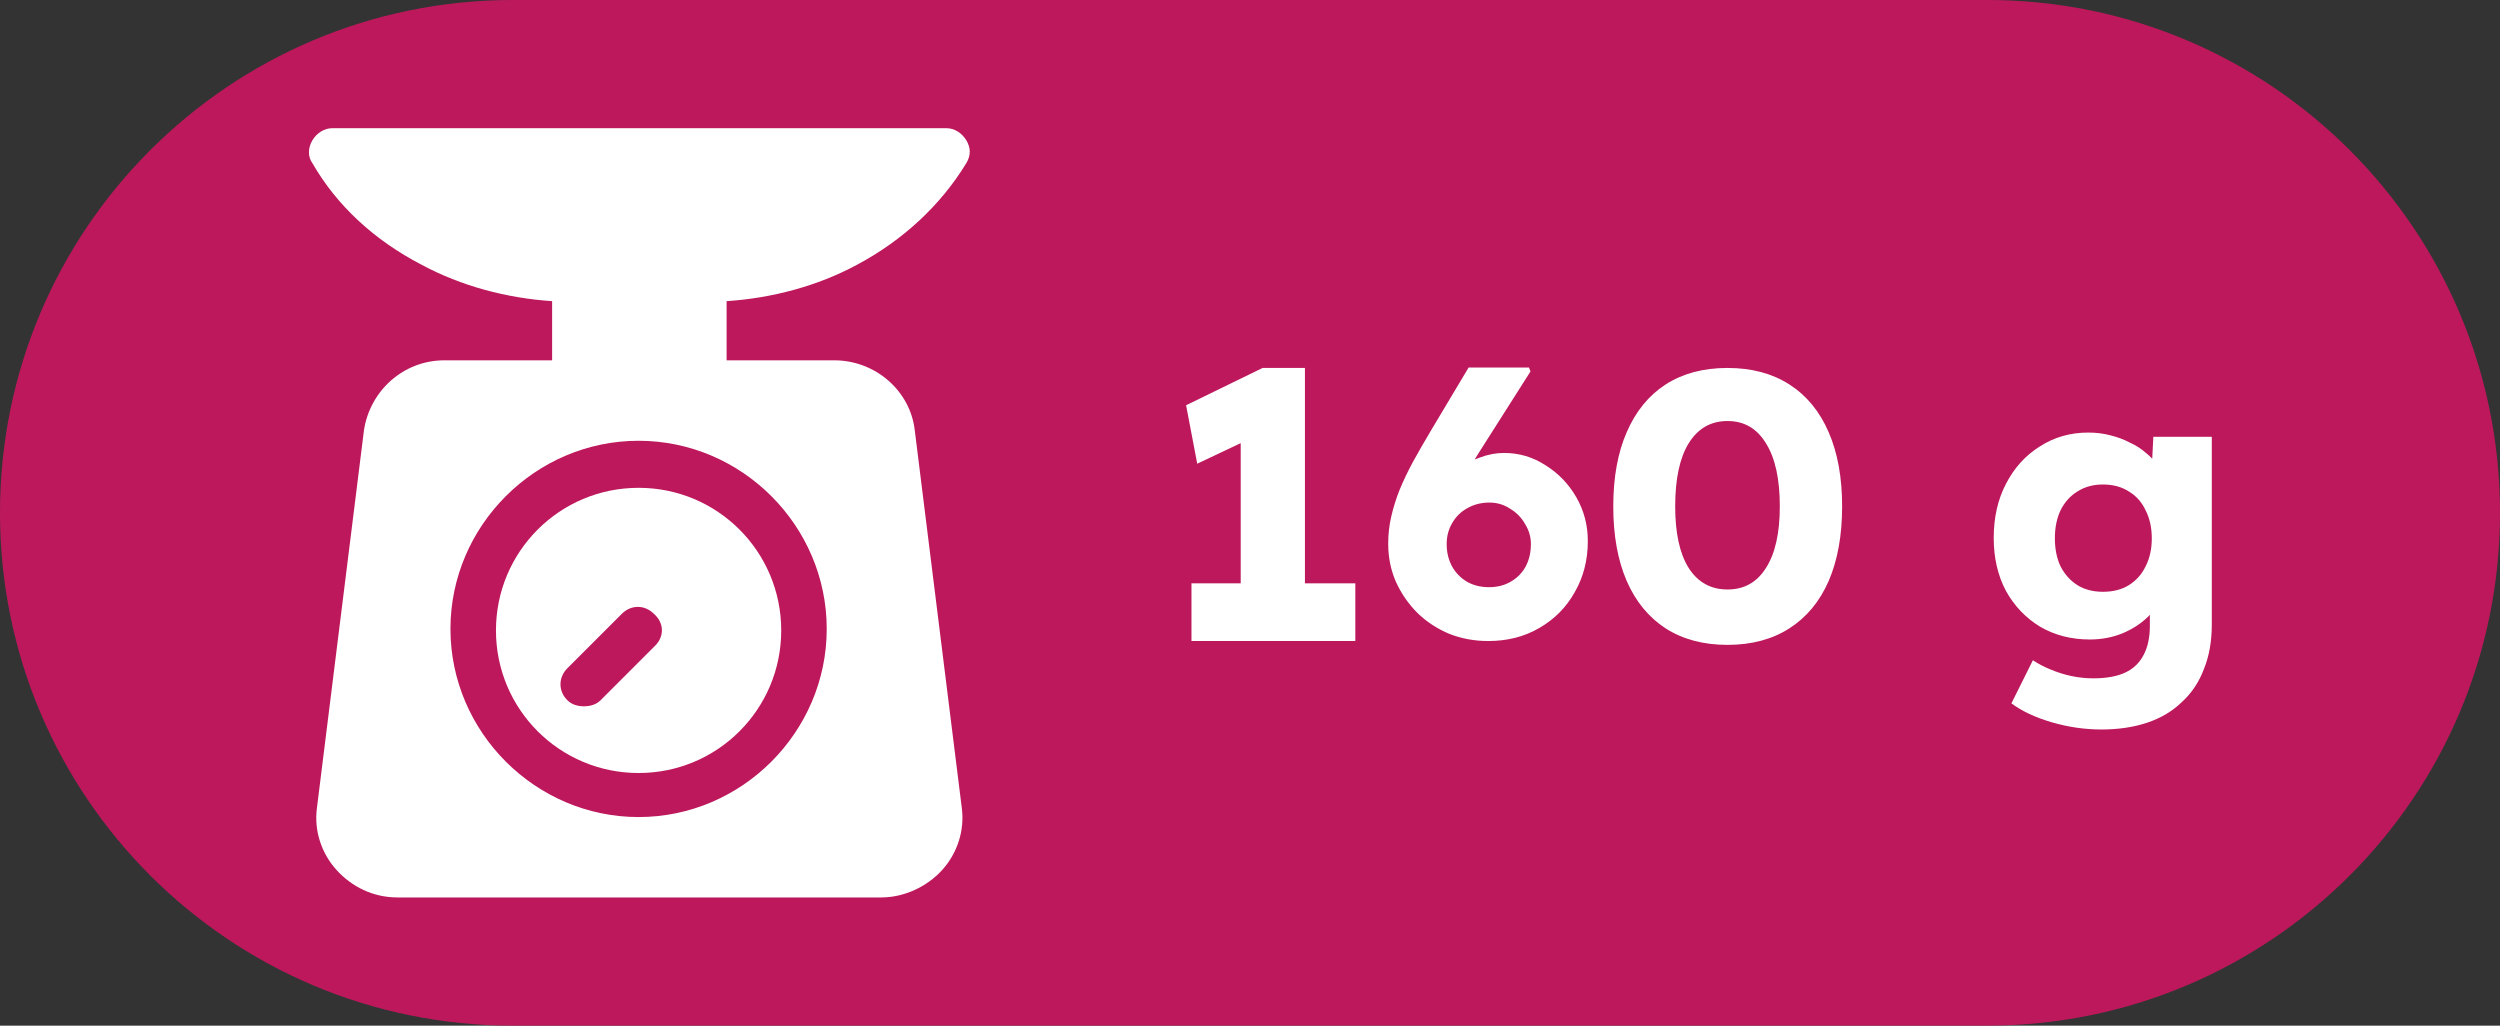 <svg width="39" height="16" viewBox="0 0 39 16" fill="none" xmlns="http://www.w3.org/2000/svg">
<rect x="0" y="0" width="39" height="16" fill="#333333" stroke="none"/>
<path d="M0 8C0 3.582 3.582 0 8 0H31C35.418 0 39 3.582 39 8V8C39 12.418 35.418 16 31 16H8C3.582 16 0 12.418 0 8V8Z" fill="#BE185D"/>
<g clip-path="url(#clip0_81_82)">
<path d="M13.37 4.13C14.08 3.751 14.672 3.207 15.075 2.544C15.146 2.426 15.146 2.308 15.075 2.189C15.004 2.071 14.885 2 14.767 2H5.181C5.063 2 4.944 2.071 4.873 2.189C4.802 2.308 4.802 2.45 4.873 2.544C5.252 3.207 5.844 3.751 6.577 4.13C7.193 4.462 7.903 4.651 8.613 4.698V5.621H6.932C6.293 5.621 5.773 6.095 5.678 6.71L4.944 12.604C4.897 12.959 5.015 13.314 5.252 13.574C5.489 13.834 5.82 14 6.199 14H13.749C14.104 14 14.459 13.834 14.696 13.574C14.932 13.314 15.051 12.959 15.004 12.604L14.27 6.71C14.199 6.095 13.654 5.621 13.015 5.621H11.335V4.698C12.045 4.651 12.755 4.462 13.37 4.13ZM12.897 9.811C12.897 11.42 11.572 12.746 9.962 12.746C8.353 12.746 7.027 11.42 7.027 9.811C7.027 8.201 8.353 6.876 9.962 6.876C11.572 6.876 12.897 8.201 12.897 9.811Z" fill="white"/>
<path d="M9.962 7.61C8.731 7.61 7.737 8.604 7.737 9.835C7.737 11.065 8.731 12.059 9.962 12.059C11.193 12.059 12.187 11.065 12.187 9.835C12.187 8.604 11.193 7.61 9.962 7.61ZM10.222 10.071L9.37 10.923C9.299 10.994 9.205 11.018 9.11 11.018C9.015 11.018 8.921 10.994 8.85 10.923C8.708 10.781 8.708 10.568 8.85 10.426L9.702 9.574C9.844 9.432 10.057 9.432 10.199 9.574C10.364 9.716 10.364 9.929 10.222 10.071Z" fill="white"/>
</g>
<path d="M19.355 9.706V6.298L19.577 6.808L18.677 7.234L18.503 6.322L19.697 5.74H20.357V9.706H19.355ZM18.587 10V9.1H21.143V10H18.587ZM23.216 10C23 10 22.796 9.962 22.604 9.886C22.416 9.806 22.252 9.698 22.112 9.562C21.972 9.422 21.86 9.26 21.776 9.076C21.696 8.892 21.656 8.694 21.656 8.482C21.656 8.334 21.672 8.192 21.704 8.056C21.736 7.916 21.78 7.776 21.836 7.636C21.896 7.492 21.966 7.346 22.046 7.198C22.13 7.046 22.222 6.886 22.322 6.718L22.91 5.734H23.852L23.876 5.794L23.06 7.078C22.956 7.246 22.866 7.404 22.79 7.552C22.714 7.696 22.646 7.84 22.586 7.984C22.526 8.128 22.466 8.28 22.406 8.44L22.214 8.026C22.254 7.886 22.318 7.758 22.406 7.642C22.494 7.522 22.596 7.42 22.712 7.336C22.832 7.248 22.956 7.182 23.084 7.138C23.212 7.09 23.338 7.066 23.462 7.066C23.698 7.066 23.914 7.13 24.11 7.258C24.31 7.382 24.47 7.548 24.59 7.756C24.71 7.964 24.77 8.192 24.77 8.44C24.77 8.736 24.702 9.002 24.566 9.238C24.434 9.474 24.25 9.66 24.014 9.796C23.782 9.932 23.516 10 23.216 10ZM23.228 9.16C23.356 9.16 23.468 9.132 23.564 9.076C23.664 9.02 23.742 8.942 23.798 8.842C23.854 8.738 23.882 8.62 23.882 8.488C23.882 8.376 23.852 8.272 23.792 8.176C23.736 8.076 23.658 7.996 23.558 7.936C23.462 7.872 23.354 7.84 23.234 7.84C23.106 7.84 22.99 7.87 22.886 7.93C22.786 7.986 22.708 8.064 22.652 8.164C22.596 8.26 22.568 8.368 22.568 8.488C22.568 8.616 22.596 8.732 22.652 8.836C22.708 8.936 22.786 9.016 22.886 9.076C22.986 9.132 23.1 9.16 23.228 9.16ZM26.949 10.06C26.573 10.06 26.251 9.974 25.983 9.802C25.719 9.63 25.517 9.384 25.377 9.064C25.237 8.74 25.167 8.352 25.167 7.9C25.167 7.448 25.237 7.062 25.377 6.742C25.517 6.418 25.719 6.17 25.983 5.998C26.251 5.826 26.573 5.74 26.949 5.74C27.325 5.74 27.647 5.826 27.915 5.998C28.183 6.17 28.387 6.418 28.527 6.742C28.667 7.062 28.737 7.448 28.737 7.9C28.737 8.352 28.667 8.74 28.527 9.064C28.387 9.384 28.183 9.63 27.915 9.802C27.647 9.974 27.325 10.06 26.949 10.06ZM26.949 9.196C27.209 9.196 27.409 9.084 27.549 8.86C27.693 8.636 27.765 8.316 27.765 7.9C27.765 7.472 27.693 7.144 27.549 6.916C27.409 6.684 27.209 6.568 26.949 6.568C26.689 6.568 26.487 6.684 26.343 6.916C26.203 7.144 26.133 7.472 26.133 7.9C26.133 8.316 26.203 8.636 26.343 8.86C26.487 9.084 26.689 9.196 26.949 9.196ZM32.782 11.38C32.522 11.38 32.261 11.342 32.002 11.266C31.745 11.19 31.538 11.092 31.378 10.972L31.713 10.3C31.797 10.356 31.89 10.404 31.989 10.444C32.093 10.488 32.202 10.522 32.313 10.546C32.425 10.57 32.539 10.582 32.656 10.582C32.859 10.582 33.026 10.552 33.154 10.492C33.282 10.432 33.377 10.34 33.441 10.216C33.505 10.096 33.538 9.944 33.538 9.76V9.226L33.724 9.256C33.696 9.388 33.626 9.508 33.514 9.616C33.406 9.724 33.272 9.812 33.111 9.88C32.952 9.944 32.782 9.976 32.602 9.976C32.313 9.976 32.056 9.91 31.828 9.778C31.604 9.642 31.425 9.456 31.294 9.22C31.166 8.98 31.102 8.704 31.102 8.392C31.102 8.072 31.166 7.79 31.294 7.546C31.422 7.298 31.598 7.104 31.822 6.964C32.045 6.82 32.297 6.748 32.578 6.748C32.697 6.748 32.812 6.762 32.919 6.79C33.032 6.818 33.133 6.856 33.225 6.904C33.322 6.948 33.406 7.002 33.477 7.066C33.553 7.126 33.614 7.192 33.657 7.264C33.706 7.336 33.737 7.41 33.754 7.486L33.556 7.534L33.592 6.814H34.504V9.742C34.504 10.002 34.464 10.232 34.383 10.432C34.307 10.636 34.194 10.808 34.041 10.948C33.894 11.092 33.714 11.2 33.502 11.272C33.289 11.344 33.05 11.38 32.782 11.38ZM32.806 9.232C32.962 9.232 33.096 9.198 33.208 9.13C33.324 9.058 33.411 8.96 33.471 8.836C33.535 8.712 33.568 8.566 33.568 8.398C33.568 8.23 33.535 8.084 33.471 7.96C33.411 7.832 33.324 7.734 33.208 7.666C33.096 7.594 32.962 7.558 32.806 7.558C32.654 7.558 32.522 7.594 32.41 7.666C32.297 7.734 32.209 7.832 32.145 7.96C32.086 8.084 32.056 8.23 32.056 8.398C32.056 8.566 32.086 8.712 32.145 8.836C32.209 8.96 32.297 9.058 32.41 9.13C32.522 9.198 32.654 9.232 32.806 9.232Z" fill="white"/>
<defs>
<clipPath id="clip0_81_82">
<rect width="12" height="12" fill="white" transform="translate(4 2)"/>
</clipPath>
</defs>
</svg>
